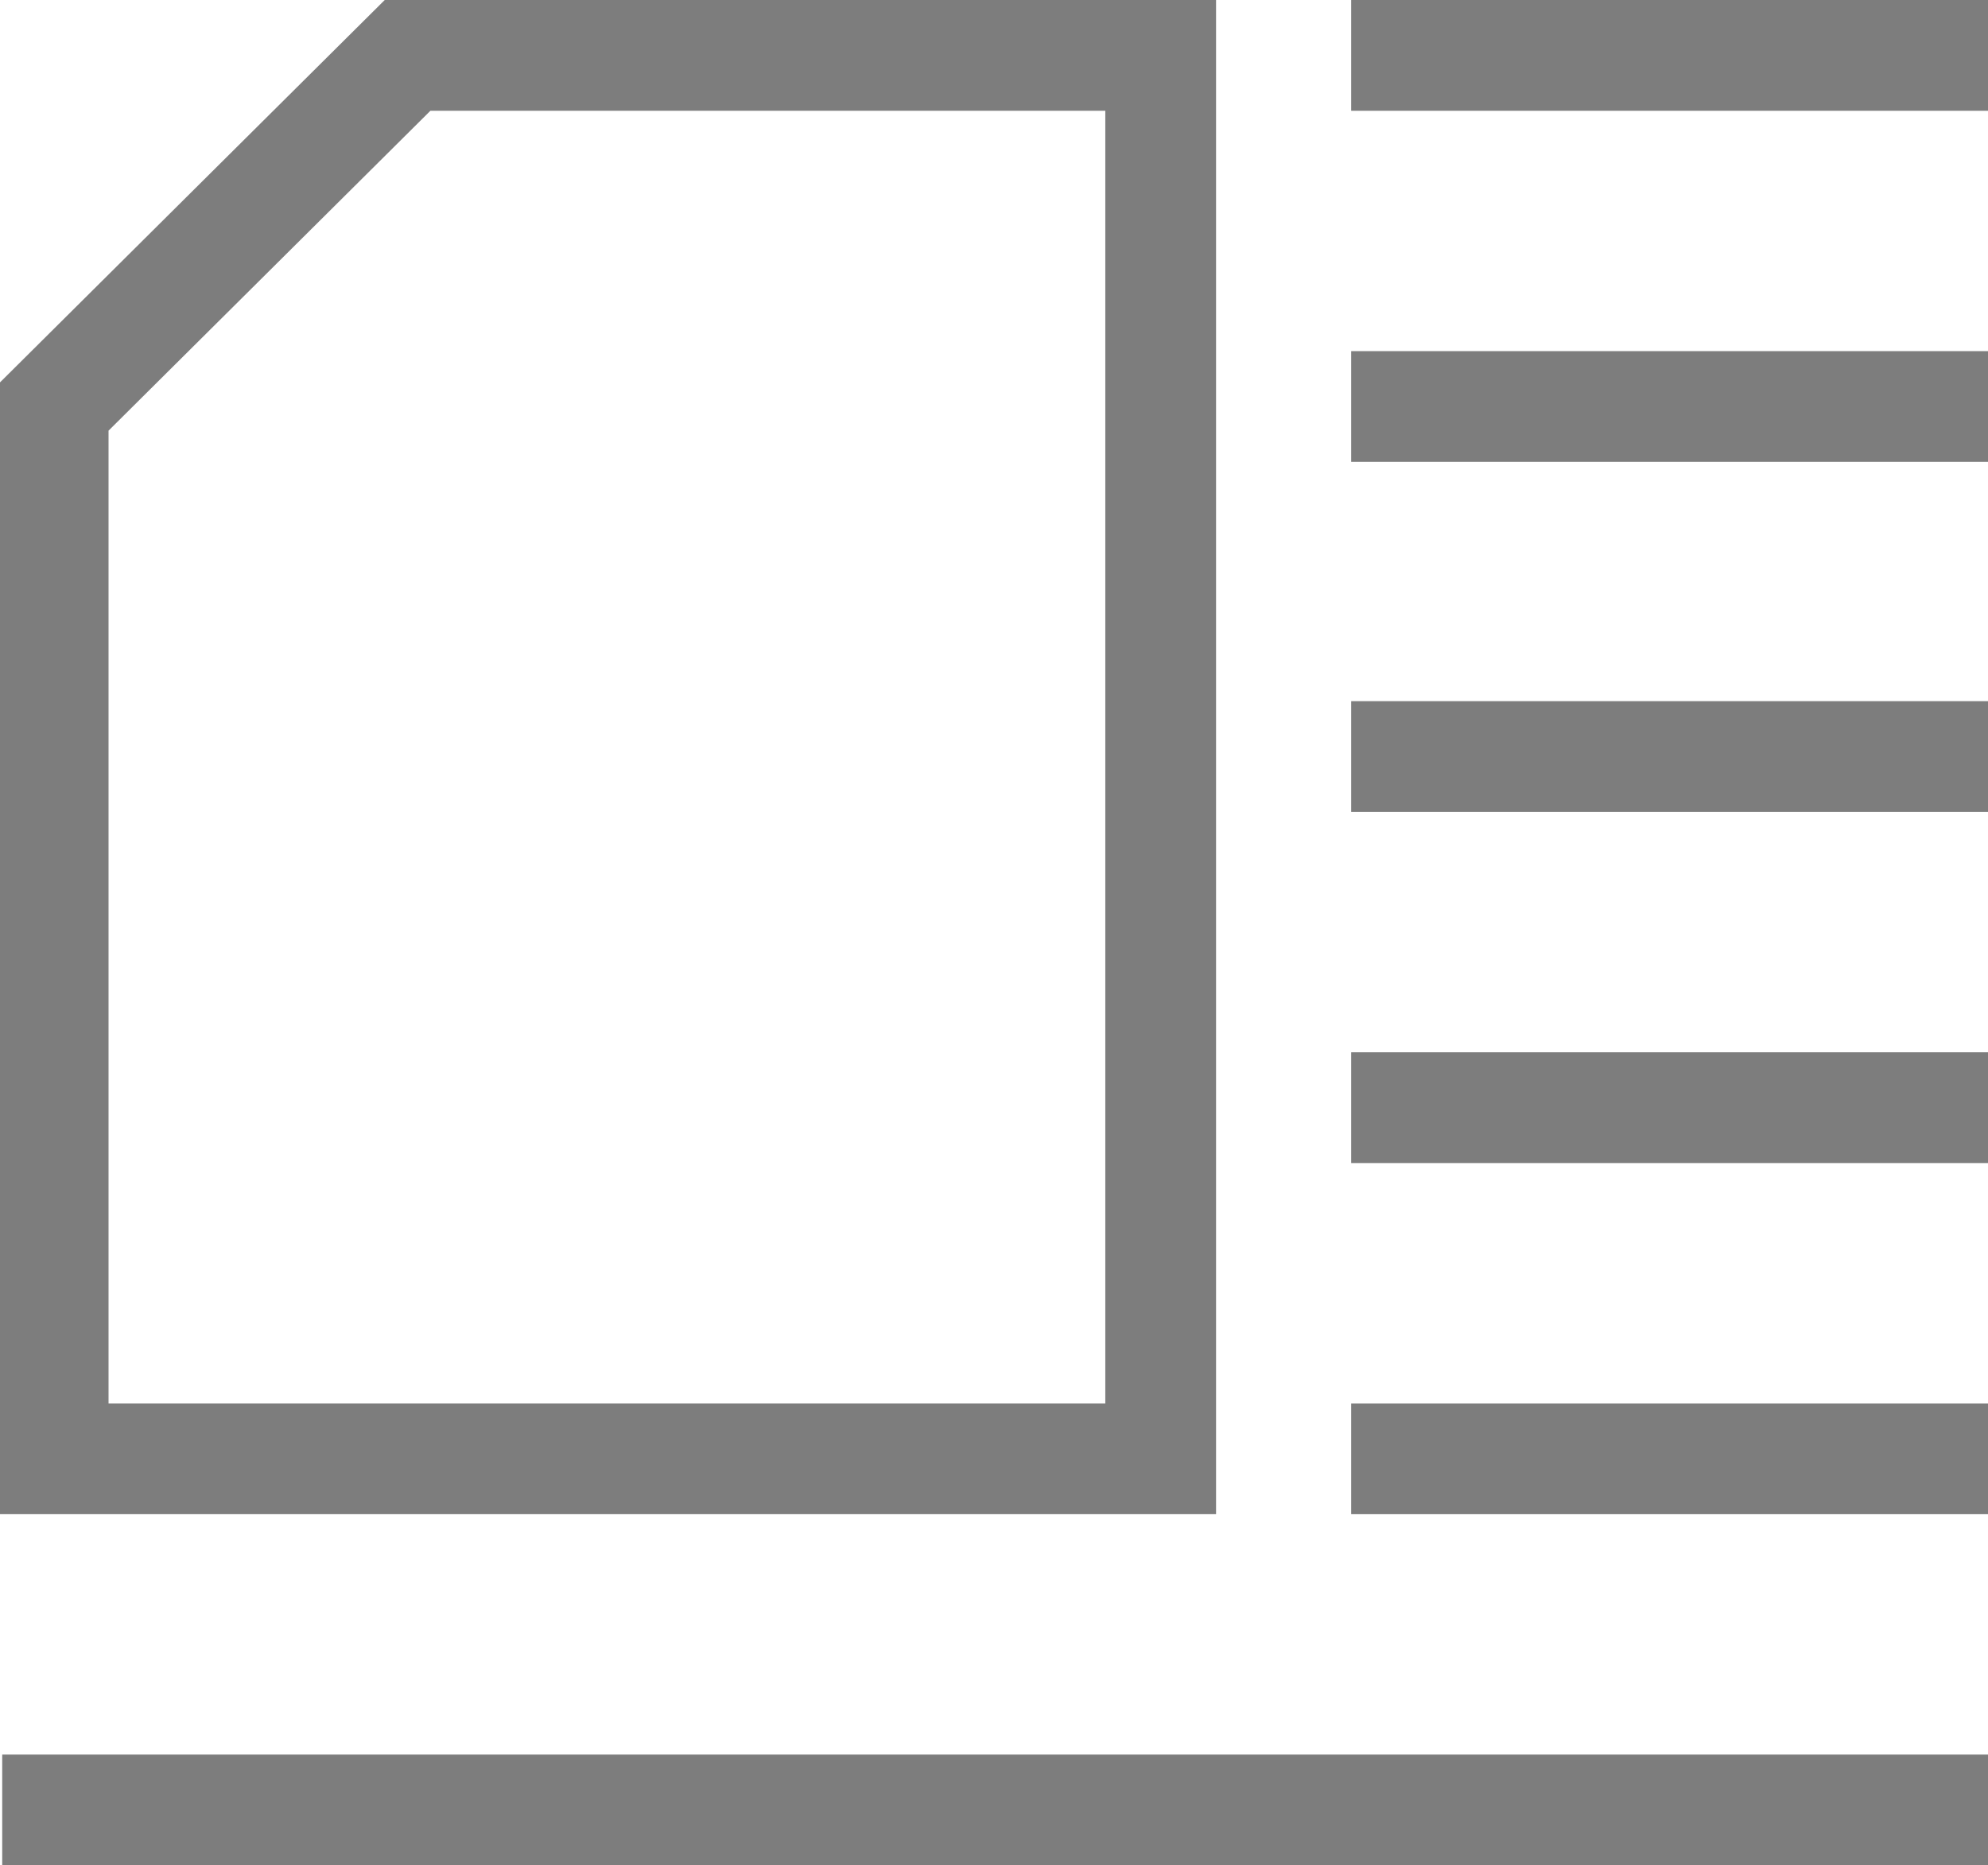 <?xml version="1.0" encoding="UTF-8"?> <svg xmlns="http://www.w3.org/2000/svg" id="Слой_1" data-name="Слой 1" width="17.95" height="16.84" viewBox="0 0 17.95 16.84"> <defs> <style>.cls-1{fill:none;stroke:#7d7d7d;stroke-miterlimit:10;}</style> </defs> <path class="cls-1" d="M955.63,600.7h6.8v12.67h-10v-9.49Z" transform="translate(-951.95 -600.2)"></path> <line class="cls-1" x1="12.2" y1="0.5" x2="17.95" y2="0.5"></line> <line class="cls-1" x1="12.2" y1="3.67" x2="17.95" y2="3.67"></line> <line class="cls-1" x1="12.2" y1="6.83" x2="17.95" y2="6.83"></line> <line class="cls-1" x1="12.2" y1="10" x2="17.95" y2="10"></line> <line class="cls-1" x1="12.2" y1="13.17" x2="17.95" y2="13.17"></line> <line class="cls-1" x1="0.02" y1="16.34" x2="17.95" y2="16.34"></line> </svg> 